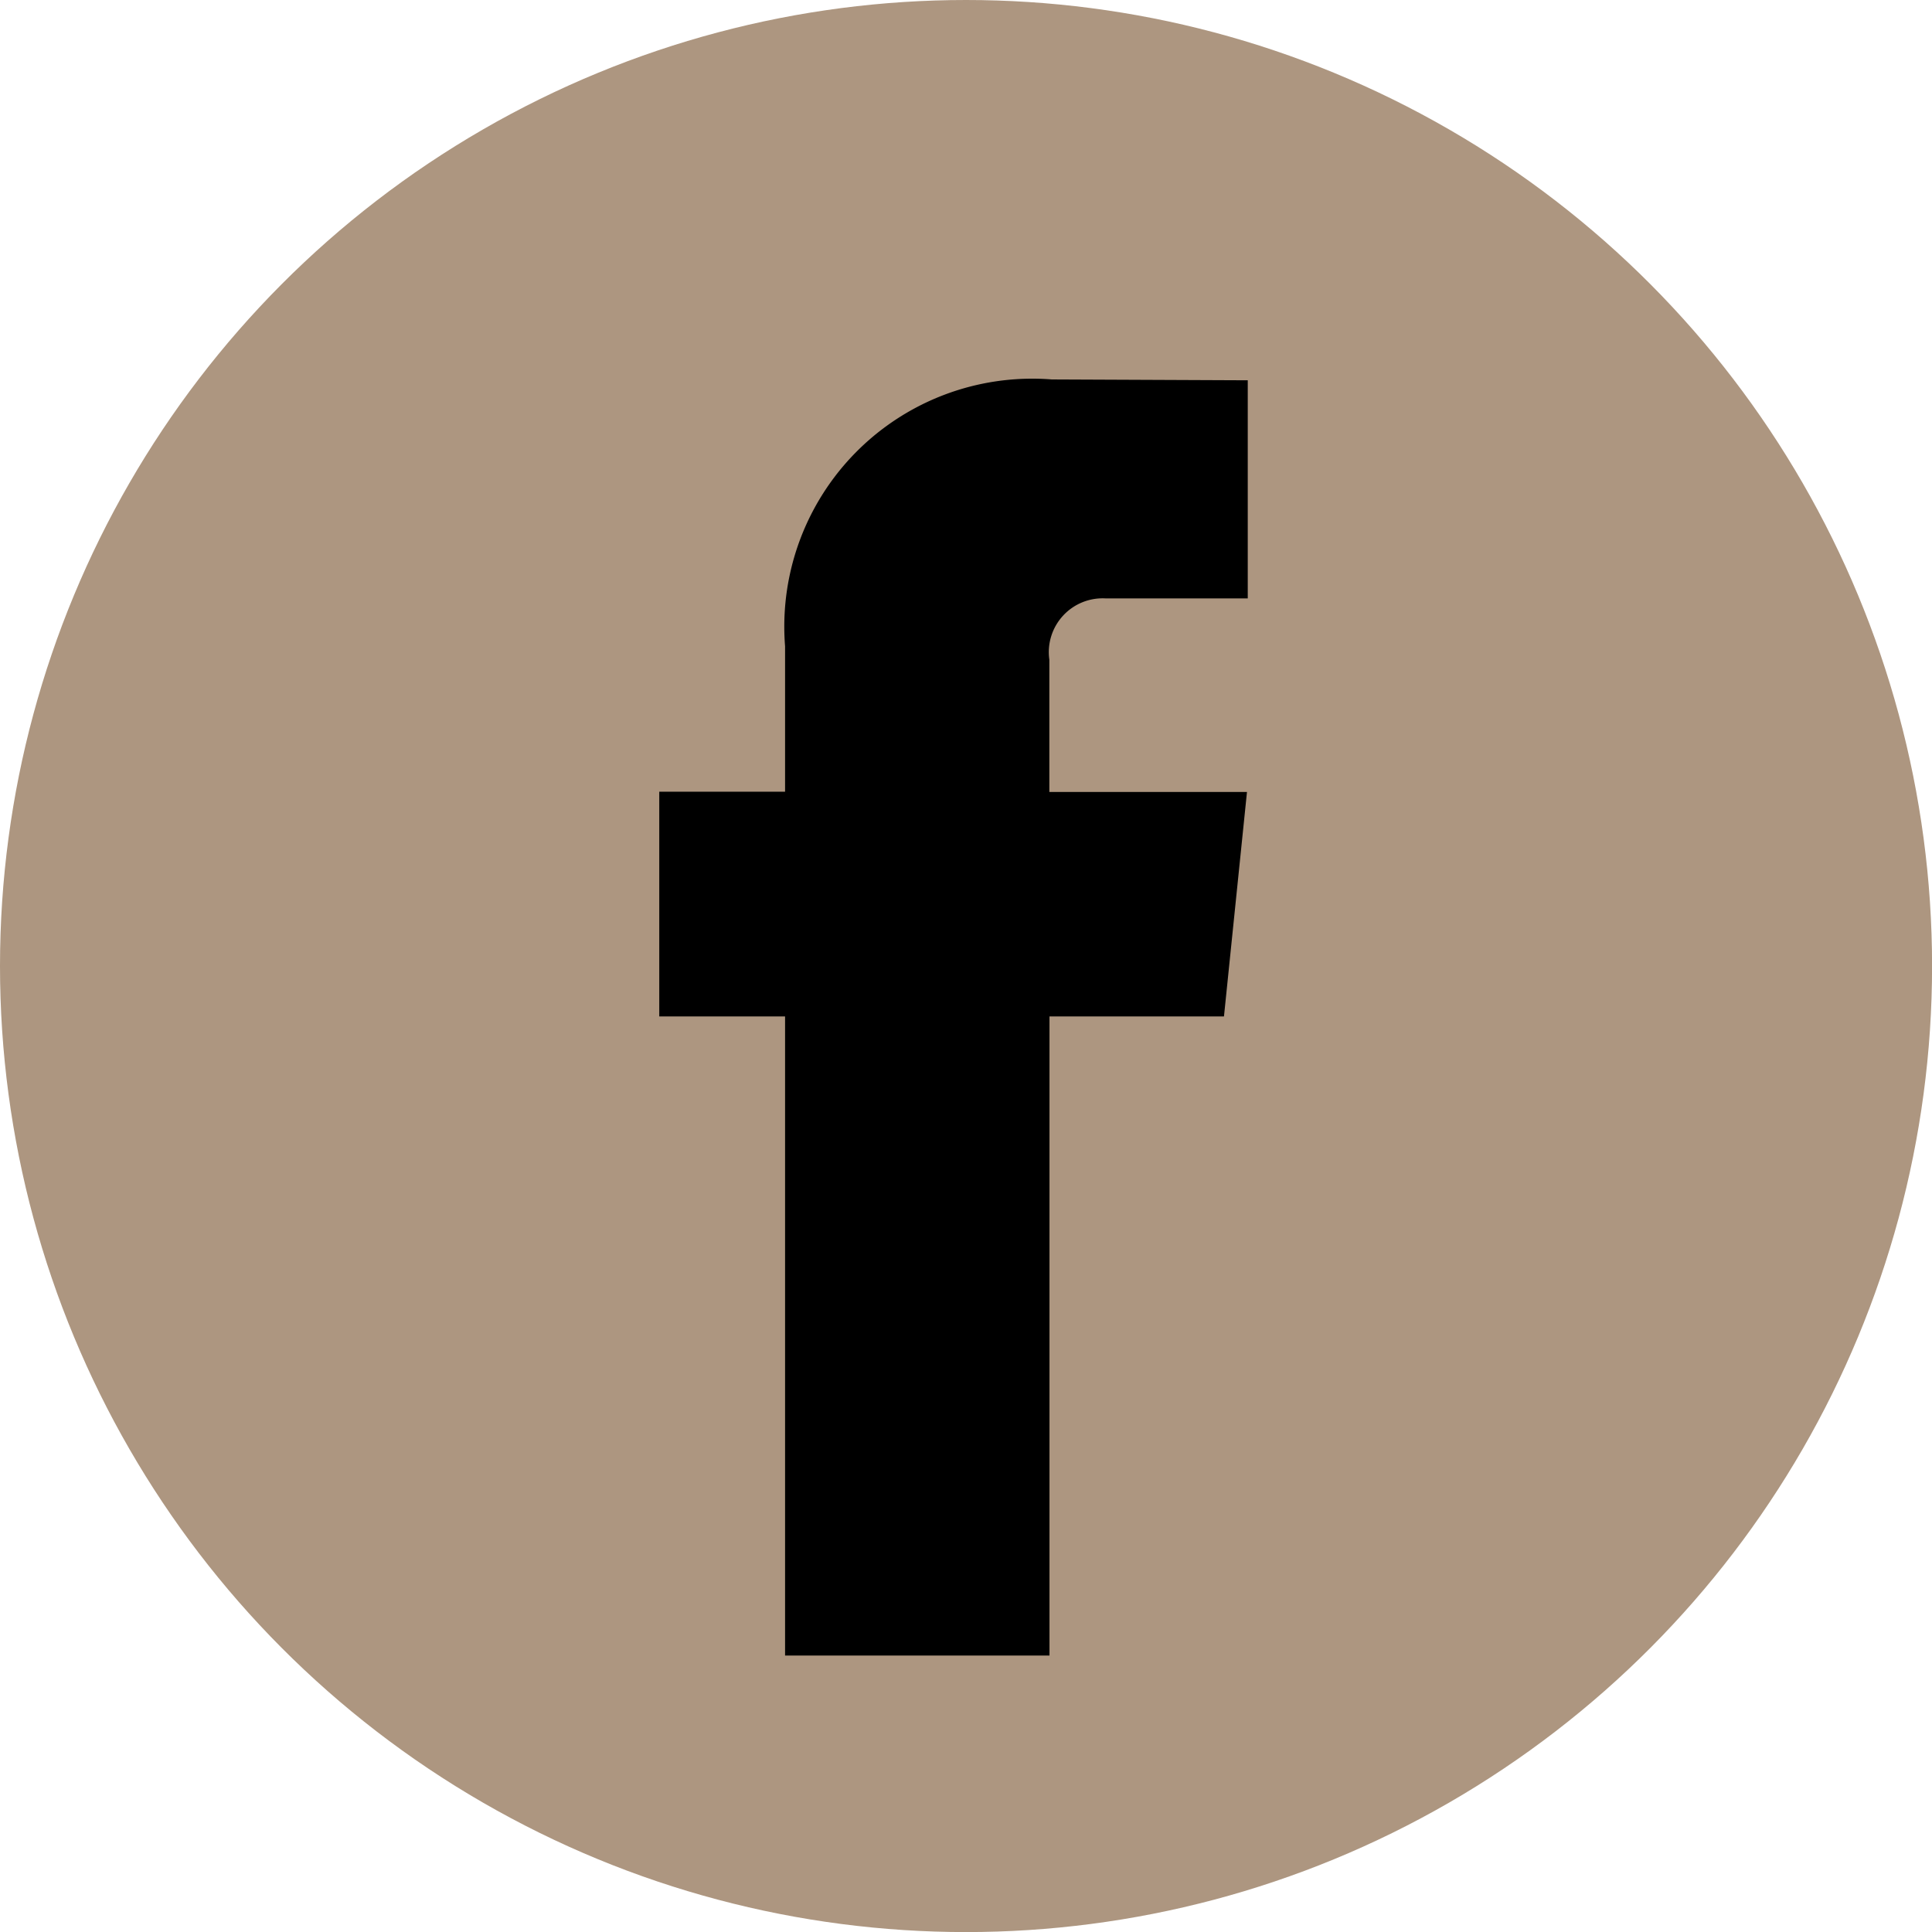 <svg xmlns="http://www.w3.org/2000/svg" width="27.459" height="27.459" viewBox="0 0 27.459 27.459"><defs><style>.a{fill:#ad9680;}</style></defs><g transform="translate(0 0)"><circle class="a" cx="13.73" cy="13.73" r="13.73" transform="translate(0 0)"/><path d="M45.838,30.816H43.358V39.9H39.6V30.816H37.812V27.622H39.6V25.555a3.524,3.524,0,0,1,3.792-3.792l2.784.012v3.1h-2.02a.765.765,0,0,0-.8.871v1.88h2.809Z" transform="translate(-28.442 -16.37)"/></g></svg>